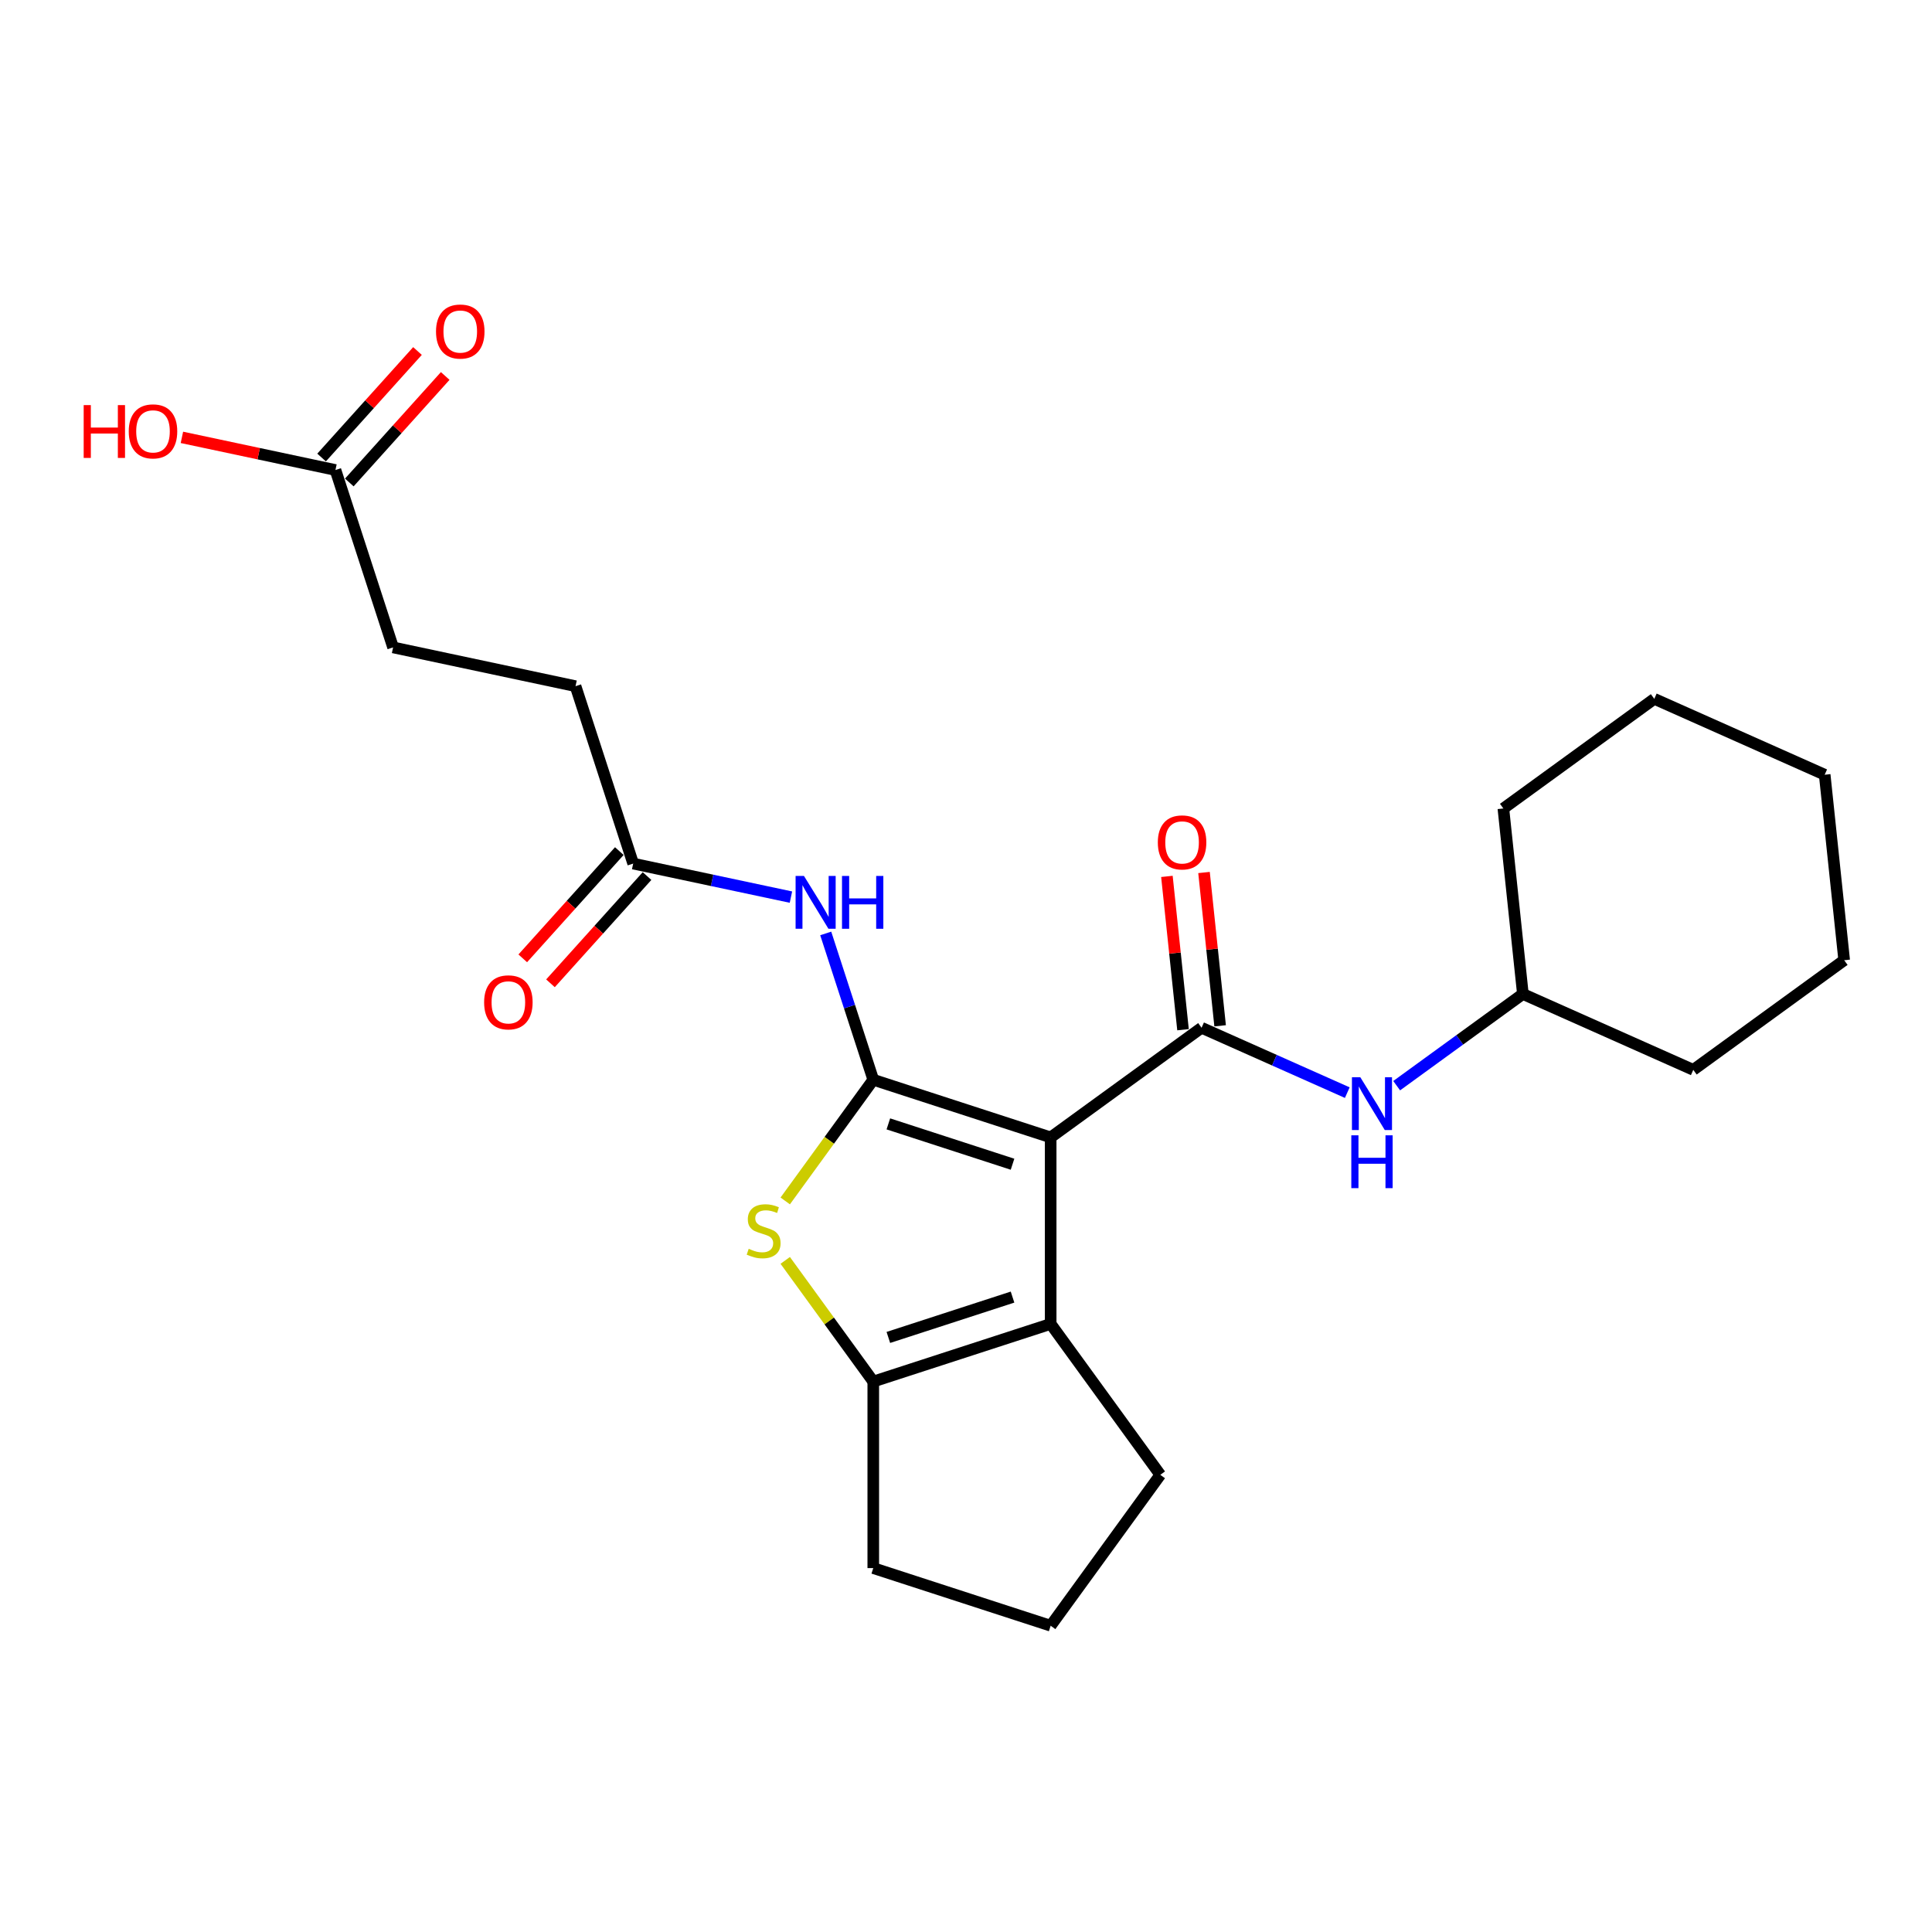<?xml version='1.0' encoding='iso-8859-1'?>
<svg version='1.1' baseProfile='full'
              xmlns='http://www.w3.org/2000/svg'
                      xmlns:rdkit='http://www.rdkit.org/xml'
                      xmlns:xlink='http://www.w3.org/1999/xlink'
                  xml:space='preserve'
width='1000px' height='1000px' viewBox='0 0 1000 1000'>
<!-- END OF HEADER -->
<rect style='opacity:1.0;fill:#FFFFFF;stroke:none' width='1000' height='1000' x='0' y='0'> </rect>
<path class='bond-0' d='M 543.825,588.715 L 452.004,558.881' style='fill:none;fill-rule:evenodd;stroke:#000000;stroke-width:6px;stroke-linecap:butt;stroke-linejoin:miter;stroke-opacity:1' />
<path class='bond-0' d='M 524.085,602.604 L 459.81,581.72' style='fill:none;fill-rule:evenodd;stroke:#000000;stroke-width:6px;stroke-linecap:butt;stroke-linejoin:miter;stroke-opacity:1' />
<path class='bond-1' d='M 543.825,588.715 L 621.932,531.967' style='fill:none;fill-rule:evenodd;stroke:#000000;stroke-width:6px;stroke-linecap:butt;stroke-linejoin:miter;stroke-opacity:1' />
<path class='bond-3' d='M 543.825,588.715 L 543.825,685.261' style='fill:none;fill-rule:evenodd;stroke:#000000;stroke-width:6px;stroke-linecap:butt;stroke-linejoin:miter;stroke-opacity:1' />
<path class='bond-2' d='M 452.004,558.881 L 429.22,590.241' style='fill:none;fill-rule:evenodd;stroke:#000000;stroke-width:6px;stroke-linecap:butt;stroke-linejoin:miter;stroke-opacity:1' />
<path class='bond-2' d='M 429.22,590.241 L 406.435,621.6' style='fill:none;fill-rule:evenodd;stroke:#CCCC00;stroke-width:6px;stroke-linecap:butt;stroke-linejoin:miter;stroke-opacity:1' />
<path class='bond-5' d='M 452.004,558.881 L 439.7,521.013' style='fill:none;fill-rule:evenodd;stroke:#000000;stroke-width:6px;stroke-linecap:butt;stroke-linejoin:miter;stroke-opacity:1' />
<path class='bond-5' d='M 439.7,521.013 L 427.396,483.145' style='fill:none;fill-rule:evenodd;stroke:#0000FF;stroke-width:6px;stroke-linecap:butt;stroke-linejoin:miter;stroke-opacity:1' />
<path class='bond-6' d='M 621.932,531.967 L 659.64,548.756' style='fill:none;fill-rule:evenodd;stroke:#000000;stroke-width:6px;stroke-linecap:butt;stroke-linejoin:miter;stroke-opacity:1' />
<path class='bond-6' d='M 659.64,548.756 L 697.349,565.545' style='fill:none;fill-rule:evenodd;stroke:#0000FF;stroke-width:6px;stroke-linecap:butt;stroke-linejoin:miter;stroke-opacity:1' />
<path class='bond-8' d='M 631.534,530.958 L 627.364,491.281' style='fill:none;fill-rule:evenodd;stroke:#000000;stroke-width:6px;stroke-linecap:butt;stroke-linejoin:miter;stroke-opacity:1' />
<path class='bond-8' d='M 627.364,491.281 L 623.193,451.604' style='fill:none;fill-rule:evenodd;stroke:#FF0000;stroke-width:6px;stroke-linecap:butt;stroke-linejoin:miter;stroke-opacity:1' />
<path class='bond-8' d='M 612.33,532.976 L 608.16,493.299' style='fill:none;fill-rule:evenodd;stroke:#000000;stroke-width:6px;stroke-linecap:butt;stroke-linejoin:miter;stroke-opacity:1' />
<path class='bond-8' d='M 608.16,493.299 L 603.99,453.623' style='fill:none;fill-rule:evenodd;stroke:#FF0000;stroke-width:6px;stroke-linecap:butt;stroke-linejoin:miter;stroke-opacity:1' />
<path class='bond-24' d='M 406.435,652.376 L 429.22,683.736' style='fill:none;fill-rule:evenodd;stroke:#CCCC00;stroke-width:6px;stroke-linecap:butt;stroke-linejoin:miter;stroke-opacity:1' />
<path class='bond-24' d='M 429.22,683.736 L 452.004,715.096' style='fill:none;fill-rule:evenodd;stroke:#000000;stroke-width:6px;stroke-linecap:butt;stroke-linejoin:miter;stroke-opacity:1' />
<path class='bond-4' d='M 543.825,685.261 L 452.004,715.096' style='fill:none;fill-rule:evenodd;stroke:#000000;stroke-width:6px;stroke-linecap:butt;stroke-linejoin:miter;stroke-opacity:1' />
<path class='bond-4' d='M 524.085,671.372 L 459.81,692.256' style='fill:none;fill-rule:evenodd;stroke:#000000;stroke-width:6px;stroke-linecap:butt;stroke-linejoin:miter;stroke-opacity:1' />
<path class='bond-14' d='M 543.825,685.261 L 600.573,763.369' style='fill:none;fill-rule:evenodd;stroke:#000000;stroke-width:6px;stroke-linecap:butt;stroke-linejoin:miter;stroke-opacity:1' />
<path class='bond-15' d='M 452.004,715.096 L 452.004,811.642' style='fill:none;fill-rule:evenodd;stroke:#000000;stroke-width:6px;stroke-linecap:butt;stroke-linejoin:miter;stroke-opacity:1' />
<path class='bond-7' d='M 409.387,464.343 L 368.56,455.665' style='fill:none;fill-rule:evenodd;stroke:#0000FF;stroke-width:6px;stroke-linecap:butt;stroke-linejoin:miter;stroke-opacity:1' />
<path class='bond-7' d='M 368.56,455.665 L 327.733,446.987' style='fill:none;fill-rule:evenodd;stroke:#000000;stroke-width:6px;stroke-linecap:butt;stroke-linejoin:miter;stroke-opacity:1' />
<path class='bond-16' d='M 722.914,561.949 L 755.576,538.218' style='fill:none;fill-rule:evenodd;stroke:#0000FF;stroke-width:6px;stroke-linecap:butt;stroke-linejoin:miter;stroke-opacity:1' />
<path class='bond-16' d='M 755.576,538.218 L 788.239,514.487' style='fill:none;fill-rule:evenodd;stroke:#000000;stroke-width:6px;stroke-linecap:butt;stroke-linejoin:miter;stroke-opacity:1' />
<path class='bond-10' d='M 320.558,440.527 L 295.568,468.281' style='fill:none;fill-rule:evenodd;stroke:#000000;stroke-width:6px;stroke-linecap:butt;stroke-linejoin:miter;stroke-opacity:1' />
<path class='bond-10' d='M 295.568,468.281 L 270.578,496.036' style='fill:none;fill-rule:evenodd;stroke:#FF0000;stroke-width:6px;stroke-linecap:butt;stroke-linejoin:miter;stroke-opacity:1' />
<path class='bond-10' d='M 334.908,453.447 L 309.918,481.202' style='fill:none;fill-rule:evenodd;stroke:#000000;stroke-width:6px;stroke-linecap:butt;stroke-linejoin:miter;stroke-opacity:1' />
<path class='bond-10' d='M 309.918,481.202 L 284.927,508.956' style='fill:none;fill-rule:evenodd;stroke:#FF0000;stroke-width:6px;stroke-linecap:butt;stroke-linejoin:miter;stroke-opacity:1' />
<path class='bond-12' d='M 327.733,446.987 L 297.899,355.166' style='fill:none;fill-rule:evenodd;stroke:#000000;stroke-width:6px;stroke-linecap:butt;stroke-linejoin:miter;stroke-opacity:1' />
<path class='bond-9' d='M 173.628,243.272 L 203.462,335.093' style='fill:none;fill-rule:evenodd;stroke:#000000;stroke-width:6px;stroke-linecap:butt;stroke-linejoin:miter;stroke-opacity:1' />
<path class='bond-11' d='M 180.803,249.732 L 205.621,222.169' style='fill:none;fill-rule:evenodd;stroke:#000000;stroke-width:6px;stroke-linecap:butt;stroke-linejoin:miter;stroke-opacity:1' />
<path class='bond-11' d='M 205.621,222.169 L 230.44,194.605' style='fill:none;fill-rule:evenodd;stroke:#FF0000;stroke-width:6px;stroke-linecap:butt;stroke-linejoin:miter;stroke-opacity:1' />
<path class='bond-11' d='M 166.453,236.812 L 191.272,209.248' style='fill:none;fill-rule:evenodd;stroke:#000000;stroke-width:6px;stroke-linecap:butt;stroke-linejoin:miter;stroke-opacity:1' />
<path class='bond-11' d='M 191.272,209.248 L 216.09,181.684' style='fill:none;fill-rule:evenodd;stroke:#FF0000;stroke-width:6px;stroke-linecap:butt;stroke-linejoin:miter;stroke-opacity:1' />
<path class='bond-17' d='M 173.628,243.272 L 133.892,234.826' style='fill:none;fill-rule:evenodd;stroke:#000000;stroke-width:6px;stroke-linecap:butt;stroke-linejoin:miter;stroke-opacity:1' />
<path class='bond-17' d='M 133.892,234.826 L 94.156,226.38' style='fill:none;fill-rule:evenodd;stroke:#FF0000;stroke-width:6px;stroke-linecap:butt;stroke-linejoin:miter;stroke-opacity:1' />
<path class='bond-13' d='M 297.899,355.166 L 203.462,335.093' style='fill:none;fill-rule:evenodd;stroke:#000000;stroke-width:6px;stroke-linecap:butt;stroke-linejoin:miter;stroke-opacity:1' />
<path class='bond-18' d='M 600.573,763.369 L 543.825,841.476' style='fill:none;fill-rule:evenodd;stroke:#000000;stroke-width:6px;stroke-linecap:butt;stroke-linejoin:miter;stroke-opacity:1' />
<path class='bond-25' d='M 452.004,811.642 L 543.825,841.476' style='fill:none;fill-rule:evenodd;stroke:#000000;stroke-width:6px;stroke-linecap:butt;stroke-linejoin:miter;stroke-opacity:1' />
<path class='bond-19' d='M 788.239,514.487 L 876.438,553.756' style='fill:none;fill-rule:evenodd;stroke:#000000;stroke-width:6px;stroke-linecap:butt;stroke-linejoin:miter;stroke-opacity:1' />
<path class='bond-20' d='M 788.239,514.487 L 778.147,418.47' style='fill:none;fill-rule:evenodd;stroke:#000000;stroke-width:6px;stroke-linecap:butt;stroke-linejoin:miter;stroke-opacity:1' />
<path class='bond-21' d='M 876.438,553.756 L 954.545,497.008' style='fill:none;fill-rule:evenodd;stroke:#000000;stroke-width:6px;stroke-linecap:butt;stroke-linejoin:miter;stroke-opacity:1' />
<path class='bond-22' d='M 778.147,418.47 L 856.254,361.722' style='fill:none;fill-rule:evenodd;stroke:#000000;stroke-width:6px;stroke-linecap:butt;stroke-linejoin:miter;stroke-opacity:1' />
<path class='bond-23' d='M 954.545,497.008 L 944.454,400.991' style='fill:none;fill-rule:evenodd;stroke:#000000;stroke-width:6px;stroke-linecap:butt;stroke-linejoin:miter;stroke-opacity:1' />
<path class='bond-26' d='M 856.254,361.722 L 944.454,400.991' style='fill:none;fill-rule:evenodd;stroke:#000000;stroke-width:6px;stroke-linecap:butt;stroke-linejoin:miter;stroke-opacity:1' />
<path  class='atom-3' d='M 387.532 646.373
Q 387.841 646.488, 389.115 647.029
Q 390.389 647.57, 391.78 647.917
Q 393.209 648.226, 394.599 648.226
Q 397.186 648.226, 398.692 646.991
Q 400.198 645.716, 400.198 643.515
Q 400.198 642.009, 399.426 641.082
Q 398.692 640.155, 397.534 639.653
Q 396.375 639.151, 394.444 638.572
Q 392.011 637.838, 390.544 637.143
Q 389.115 636.448, 388.072 634.98
Q 387.068 633.513, 387.068 631.041
Q 387.068 627.604, 389.385 625.48
Q 391.741 623.356, 396.375 623.356
Q 399.542 623.356, 403.133 624.862
L 402.245 627.836
Q 398.963 626.484, 396.491 626.484
Q 393.826 626.484, 392.359 627.604
Q 390.891 628.685, 390.93 630.578
Q 390.93 632.045, 391.664 632.933
Q 392.436 633.822, 393.517 634.324
Q 394.637 634.826, 396.491 635.405
Q 398.963 636.177, 400.43 636.95
Q 401.898 637.722, 402.94 639.305
Q 404.022 640.85, 404.022 643.515
Q 404.022 647.299, 401.473 649.346
Q 398.963 651.354, 394.753 651.354
Q 392.32 651.354, 390.467 650.814
Q 388.652 650.312, 386.489 649.423
L 387.532 646.373
' fill='#CCCC00'/>
<path  class='atom-6' d='M 416.126 453.389
L 425.085 467.871
Q 425.973 469.3, 427.402 471.887
Q 428.831 474.475, 428.908 474.629
L 428.908 453.389
L 432.538 453.389
L 432.538 480.731
L 428.792 480.731
L 419.176 464.897
Q 418.056 463.044, 416.859 460.92
Q 415.701 458.796, 415.353 458.139
L 415.353 480.731
L 411.8 480.731
L 411.8 453.389
L 416.126 453.389
' fill='#0000FF'/>
<path  class='atom-6' d='M 435.821 453.389
L 439.528 453.389
L 439.528 465.013
L 453.508 465.013
L 453.508 453.389
L 457.216 453.389
L 457.216 480.731
L 453.508 480.731
L 453.508 468.103
L 439.528 468.103
L 439.528 480.731
L 435.821 480.731
L 435.821 453.389
' fill='#0000FF'/>
<path  class='atom-7' d='M 704.087 557.565
L 713.047 572.047
Q 713.935 573.476, 715.364 576.063
Q 716.793 578.65, 716.87 578.805
L 716.87 557.565
L 720.5 557.565
L 720.5 584.907
L 716.754 584.907
L 707.138 569.073
Q 706.018 567.219, 704.821 565.095
Q 703.663 562.971, 703.315 562.315
L 703.315 584.907
L 699.762 584.907
L 699.762 557.565
L 704.087 557.565
' fill='#0000FF'/>
<path  class='atom-7' d='M 699.434 587.641
L 703.141 587.641
L 703.141 599.265
L 717.121 599.265
L 717.121 587.641
L 720.829 587.641
L 720.829 614.983
L 717.121 614.983
L 717.121 602.354
L 703.141 602.354
L 703.141 614.983
L 699.434 614.983
L 699.434 587.641
' fill='#0000FF'/>
<path  class='atom-9' d='M 599.289 436.027
Q 599.289 429.462, 602.533 425.793
Q 605.777 422.124, 611.84 422.124
Q 617.903 422.124, 621.147 425.793
Q 624.391 429.462, 624.391 436.027
Q 624.391 442.669, 621.109 446.454
Q 617.826 450.2, 611.84 450.2
Q 605.816 450.2, 602.533 446.454
Q 599.289 442.708, 599.289 436.027
M 611.84 447.11
Q 616.011 447.11, 618.251 444.33
Q 620.529 441.511, 620.529 436.027
Q 620.529 430.659, 618.251 427.956
Q 616.011 425.214, 611.84 425.214
Q 607.669 425.214, 605.391 427.917
Q 603.151 430.62, 603.151 436.027
Q 603.151 441.549, 605.391 444.33
Q 607.669 447.11, 611.84 447.11
' fill='#FF0000'/>
<path  class='atom-11' d='M 250.58 518.812
Q 250.58 512.247, 253.824 508.578
Q 257.068 504.909, 263.131 504.909
Q 269.194 504.909, 272.438 508.578
Q 275.682 512.247, 275.682 518.812
Q 275.682 525.454, 272.399 529.239
Q 269.117 532.985, 263.131 532.985
Q 257.107 532.985, 253.824 529.239
Q 250.58 525.493, 250.58 518.812
M 263.131 529.895
Q 267.302 529.895, 269.542 527.115
Q 271.82 524.296, 271.82 518.812
Q 271.82 513.444, 269.542 510.741
Q 267.302 507.999, 263.131 507.999
Q 258.96 507.999, 256.682 510.702
Q 254.442 513.405, 254.442 518.812
Q 254.442 524.334, 256.682 527.115
Q 258.96 529.895, 263.131 529.895
' fill='#FF0000'/>
<path  class='atom-12' d='M 225.679 171.602
Q 225.679 165.037, 228.923 161.368
Q 232.167 157.699, 238.23 157.699
Q 244.293 157.699, 247.537 161.368
Q 250.781 165.037, 250.781 171.602
Q 250.781 178.244, 247.498 182.029
Q 244.216 185.775, 238.23 185.775
Q 232.205 185.775, 228.923 182.029
Q 225.679 178.283, 225.679 171.602
M 238.23 182.685
Q 242.401 182.685, 244.64 179.905
Q 246.919 177.086, 246.919 171.602
Q 246.919 166.234, 244.64 163.531
Q 242.401 160.789, 238.23 160.789
Q 234.059 160.789, 231.78 163.492
Q 229.541 166.195, 229.541 171.602
Q 229.541 177.124, 231.78 179.905
Q 234.059 182.685, 238.23 182.685
' fill='#FF0000'/>
<path  class='atom-18' d='M 43.315 209.683
L 47.022 209.683
L 47.022 221.307
L 61.002 221.307
L 61.002 209.683
L 64.71 209.683
L 64.71 237.025
L 61.002 237.025
L 61.002 224.396
L 47.022 224.396
L 47.022 237.025
L 43.315 237.025
L 43.315 209.683
' fill='#FF0000'/>
<path  class='atom-18' d='M 66.641 223.276
Q 66.641 216.711, 69.884 213.043
Q 73.128 209.374, 79.191 209.374
Q 85.254 209.374, 88.499 213.043
Q 91.742 216.711, 91.742 223.276
Q 91.742 229.919, 88.46 233.703
Q 85.177 237.449, 79.191 237.449
Q 73.167 237.449, 69.884 233.703
Q 66.641 229.957, 66.641 223.276
M 79.191 234.36
Q 83.362 234.36, 85.602 231.579
Q 87.881 228.76, 87.881 223.276
Q 87.881 217.908, 85.602 215.205
Q 83.362 212.463, 79.191 212.463
Q 75.021 212.463, 72.742 215.167
Q 70.502 217.87, 70.502 223.276
Q 70.502 228.799, 72.742 231.579
Q 75.021 234.36, 79.191 234.36
' fill='#FF0000'/>
</svg>
